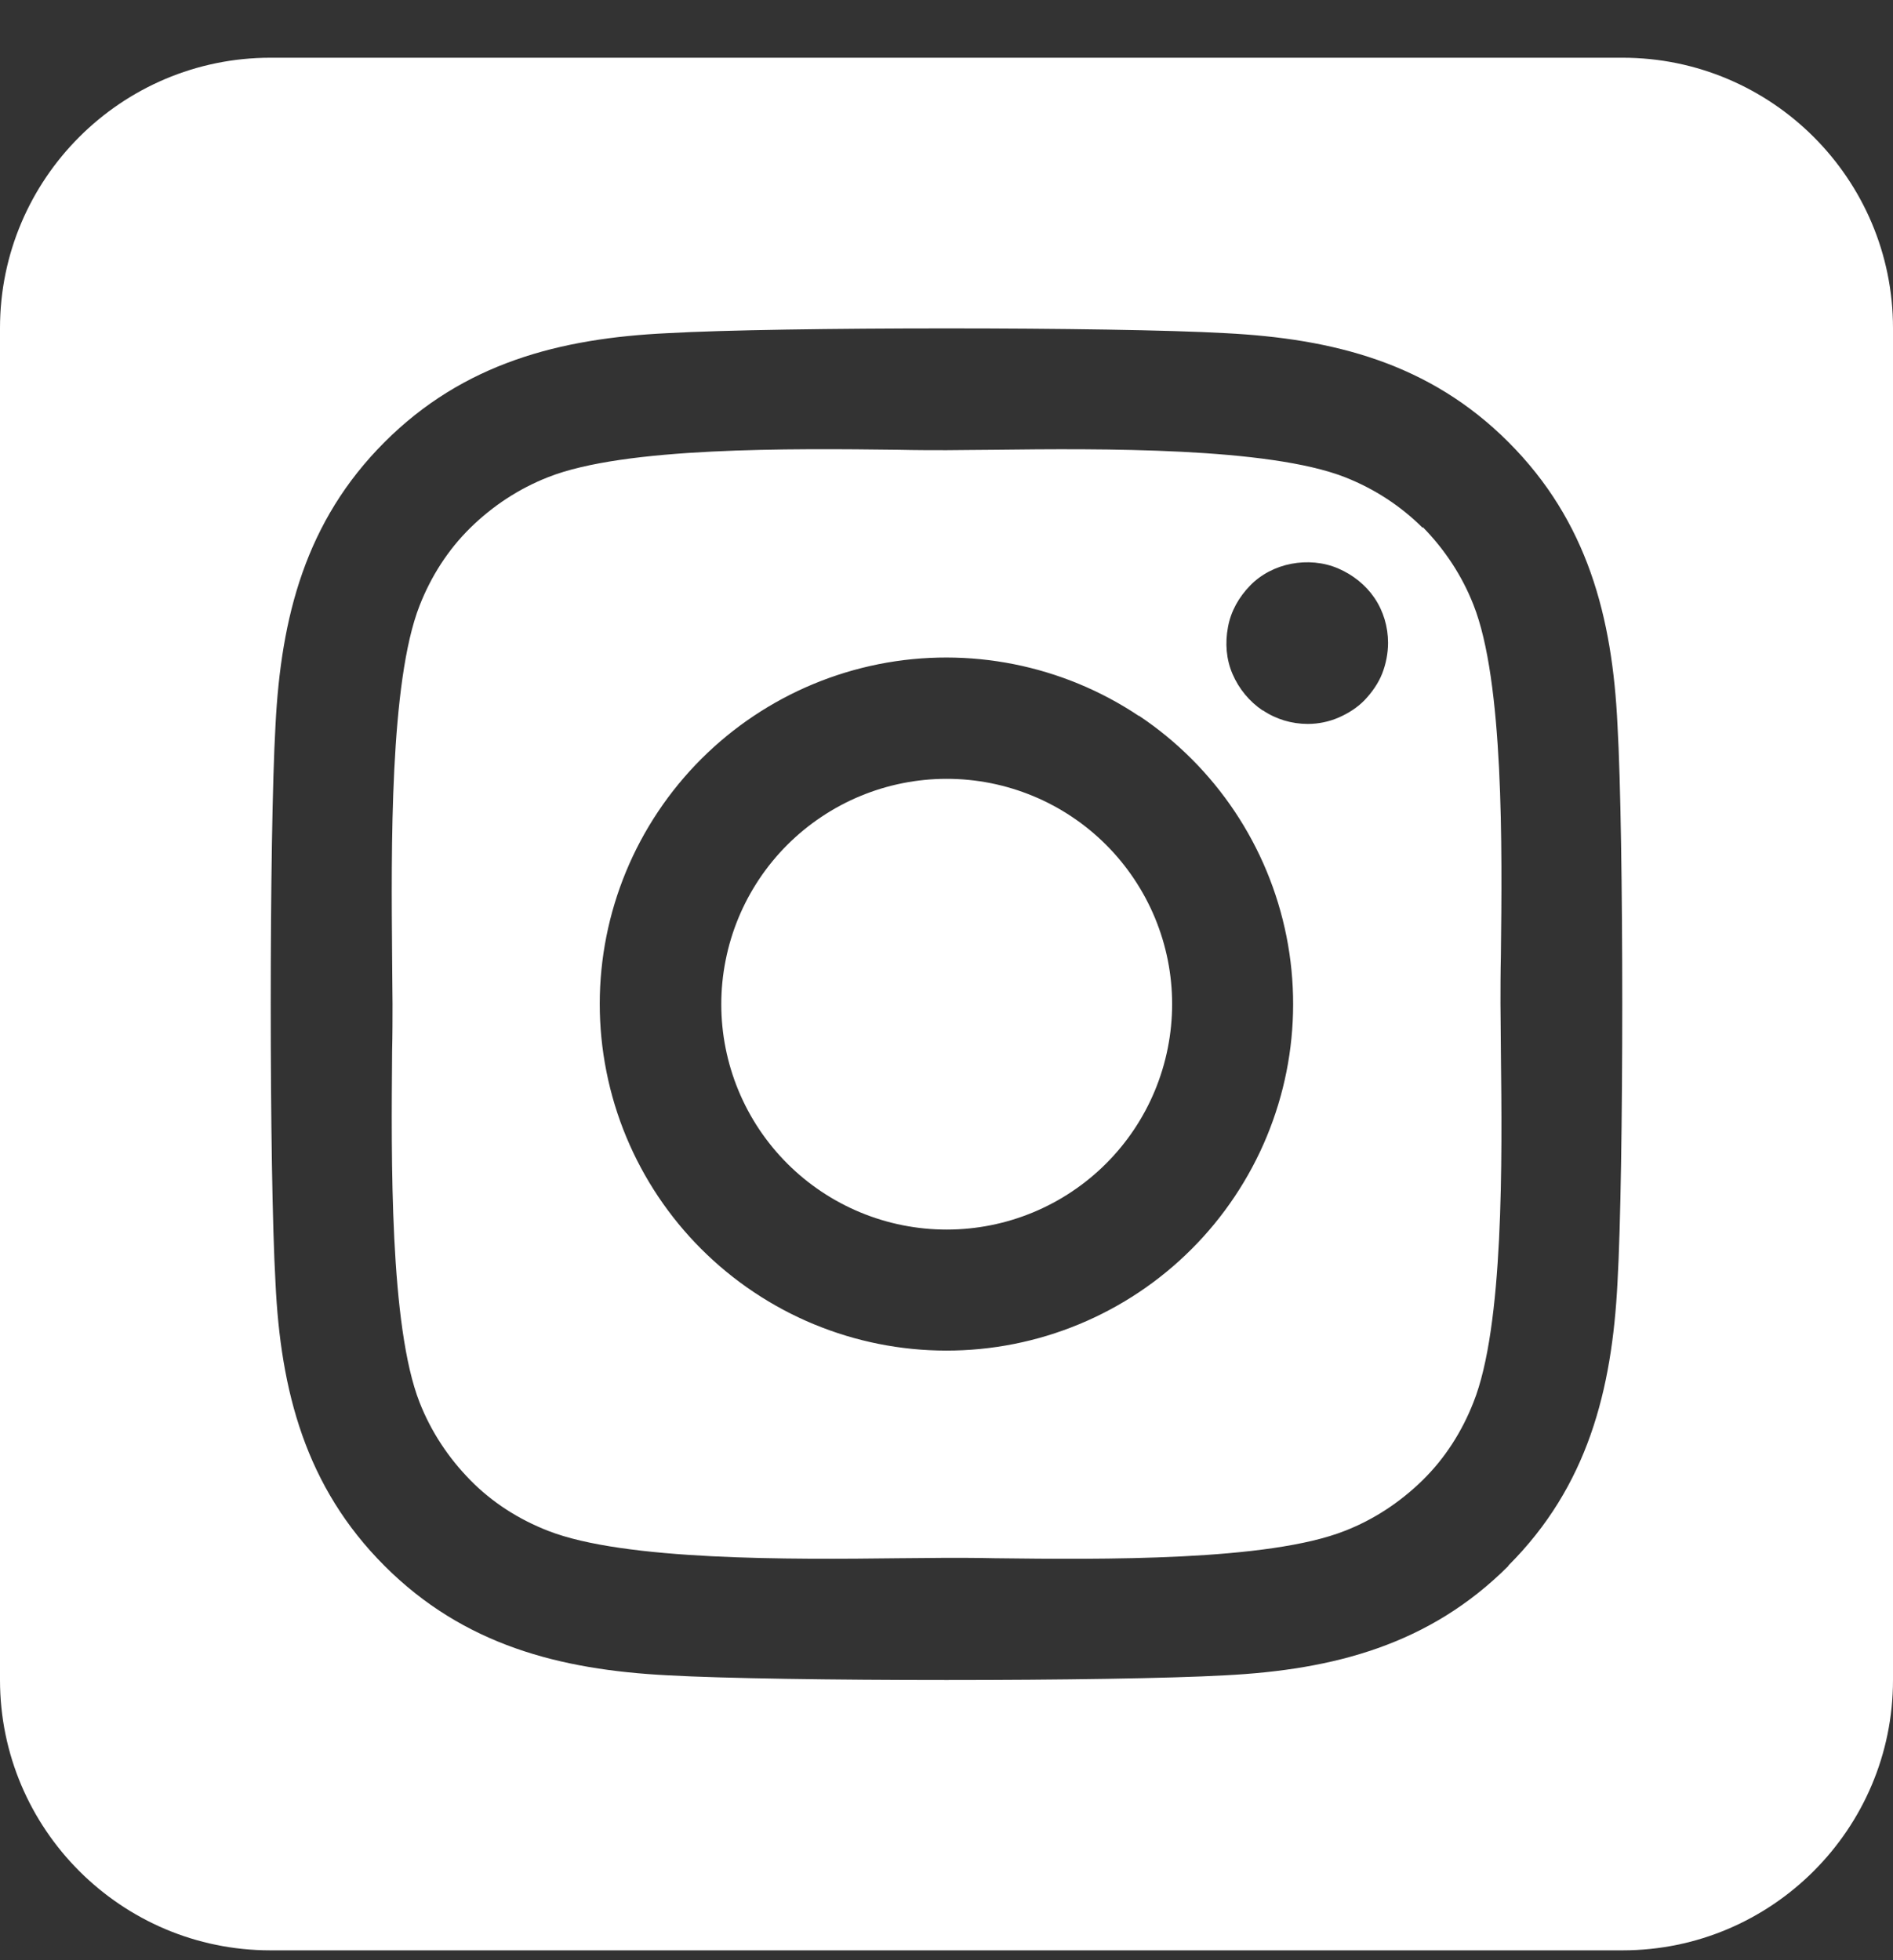 <svg width="28" height="29" viewBox="0 0 28 29" fill="none" xmlns="http://www.w3.org/2000/svg">
<rect x="0" y="0" width="28" height="29" fill="#333333" stroke="none"/>
<path d="M12.15 12.085C11.786 12.328 11.473 12.641 11.23 13.005C10.987 13.369 10.818 13.777 10.733 14.207C10.56 15.074 10.74 15.975 11.231 16.71C11.723 17.445 12.486 17.955 13.354 18.127C14.221 18.299 15.121 18.12 15.856 17.628C16.591 17.137 17.101 16.374 17.273 15.506C17.446 14.639 17.267 13.739 16.775 13.004C16.284 12.268 15.52 11.759 14.653 11.586C13.785 11.414 12.885 11.593 12.15 12.085ZM21.044 7.81C20.719 7.485 20.325 7.229 19.894 7.06C18.762 6.616 16.294 6.635 14.7 6.654C14.444 6.654 14.206 6.66 14 6.66C13.794 6.66 13.55 6.66 13.287 6.654C11.694 6.635 9.238 6.61 8.106 7.06C7.675 7.229 7.287 7.485 6.956 7.81C6.625 8.135 6.375 8.529 6.206 8.96C5.763 10.091 5.787 12.566 5.8 14.16C5.8 14.416 5.806 14.653 5.806 14.854C5.806 15.053 5.806 15.291 5.8 15.547C5.787 17.141 5.763 19.616 6.206 20.747C6.375 21.178 6.631 21.566 6.956 21.897C7.281 22.229 7.675 22.479 8.106 22.647C9.238 23.091 11.706 23.072 13.3 23.053C13.556 23.053 13.794 23.047 14 23.047C14.206 23.047 14.45 23.047 14.713 23.053C16.306 23.072 18.762 23.097 19.894 22.647C20.325 22.479 20.712 22.222 21.044 21.897C21.375 21.572 21.625 21.178 21.794 20.747C22.244 19.622 22.219 17.16 22.2 15.56C22.2 15.297 22.194 15.053 22.194 14.847C22.194 14.641 22.194 14.403 22.2 14.135C22.219 12.541 22.244 10.079 21.794 8.947C21.625 8.516 21.369 8.129 21.044 7.797V7.81ZM16.85 10.591C17.98 11.347 18.764 12.521 19.029 13.855C19.294 15.189 19.018 16.573 18.262 17.703C17.888 18.263 17.407 18.744 16.847 19.118C16.287 19.492 15.659 19.752 14.999 19.883C13.665 20.148 12.28 19.872 11.15 19.116C10.02 18.361 9.235 17.188 8.97 15.854C8.704 14.521 8.979 13.137 9.734 12.007C10.489 10.876 11.663 10.092 12.996 9.826C14.329 9.561 15.713 9.836 16.844 10.591H16.85ZM18.675 10.51C18.481 10.379 18.325 10.191 18.231 9.972C18.137 9.754 18.119 9.516 18.163 9.279C18.206 9.041 18.325 8.835 18.488 8.666C18.65 8.497 18.869 8.385 19.1 8.341C19.331 8.297 19.575 8.316 19.794 8.41C20.012 8.504 20.2 8.654 20.331 8.847C20.462 9.041 20.531 9.272 20.531 9.51C20.531 9.666 20.5 9.822 20.444 9.966C20.387 10.11 20.294 10.241 20.188 10.354C20.081 10.466 19.944 10.553 19.8 10.616C19.656 10.678 19.5 10.71 19.344 10.71C19.106 10.71 18.875 10.641 18.681 10.51H18.675ZM28 4.854C28 2.647 26.206 0.854 24 0.854H4C1.794 0.854 0 2.647 0 4.854V24.854C0 27.06 1.794 28.854 4 28.854H24C26.206 28.854 28 27.06 28 24.854V4.854ZM22.312 23.166C21.144 24.335 19.725 24.703 18.125 24.785C16.475 24.878 11.525 24.878 9.875 24.785C8.275 24.703 6.856 24.335 5.688 23.166C4.519 21.997 4.15 20.578 4.075 18.979C3.981 17.328 3.981 12.379 4.075 10.729C4.156 9.129 4.519 7.71 5.688 6.541C6.856 5.372 8.281 5.004 9.875 4.929C11.525 4.835 16.475 4.835 18.125 4.929C19.725 5.01 21.144 5.372 22.312 6.541C23.481 7.71 23.85 9.129 23.925 10.729C24.019 12.372 24.019 17.316 23.925 18.972C23.844 20.572 23.481 21.991 22.312 23.16V23.166Z" fill="white"/>
</svg>
